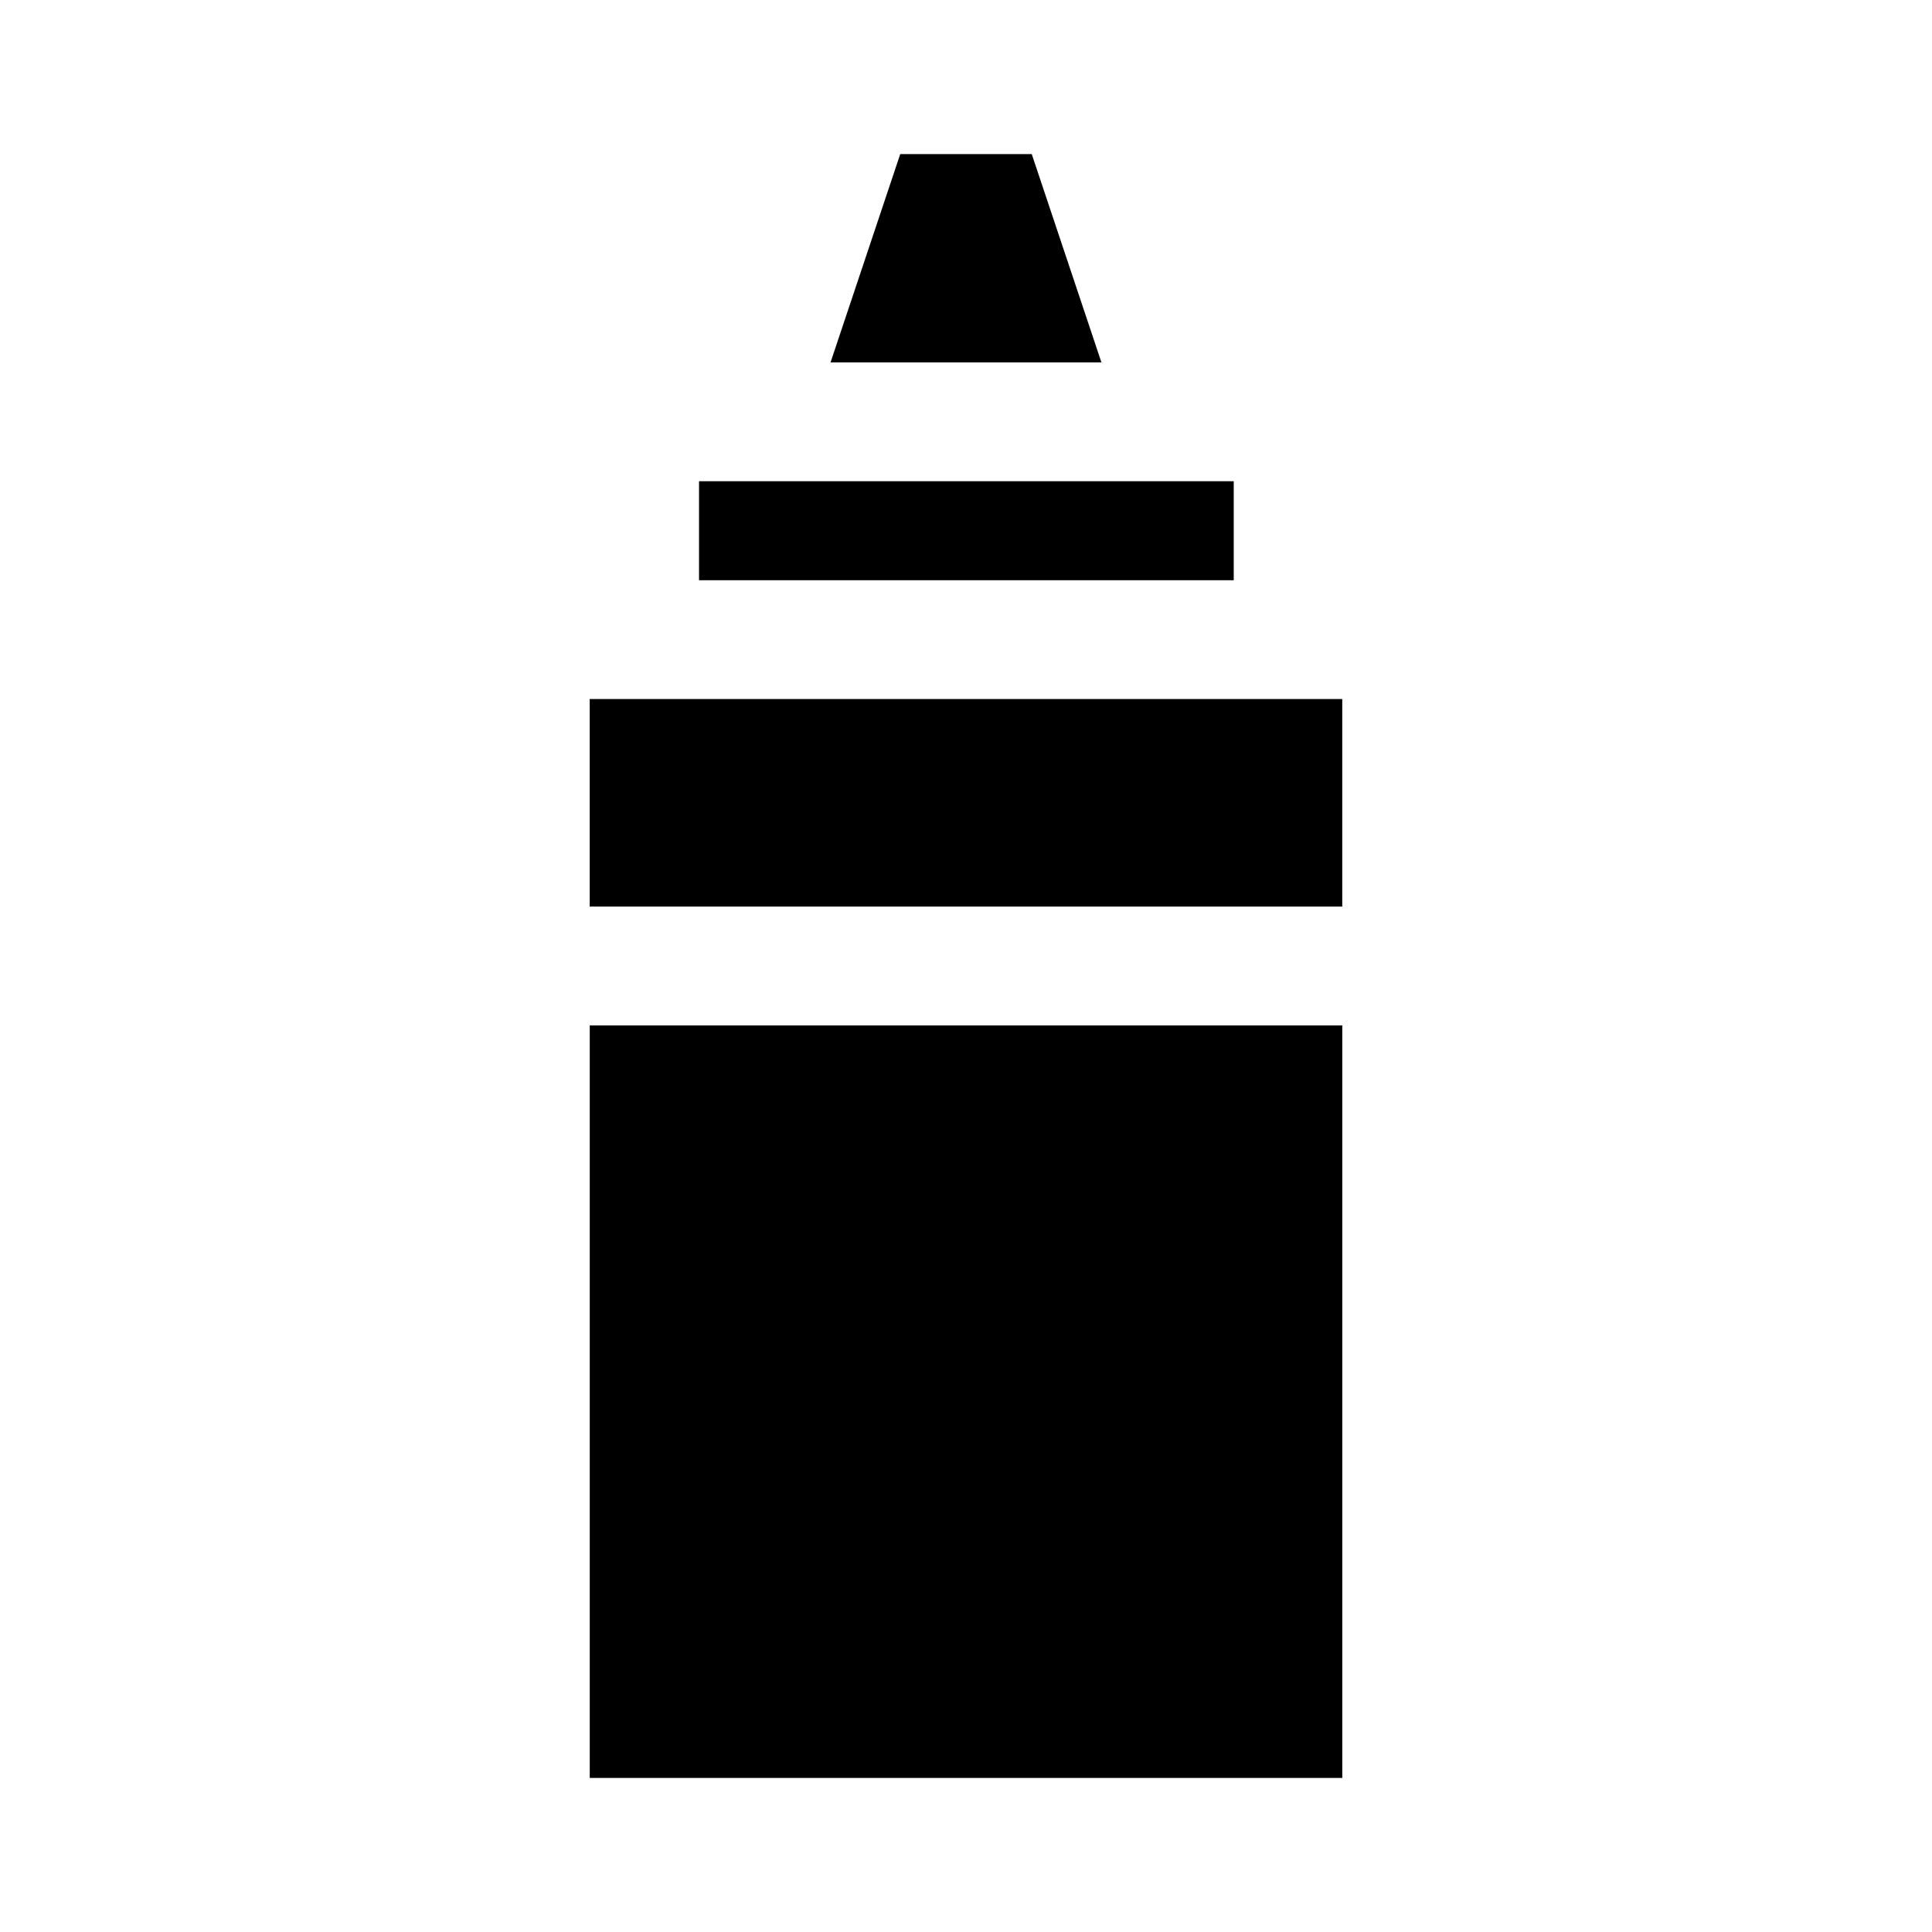 <?xml version="1.0" encoding="UTF-8"?>
<!-- Uploaded to: ICON Repo, www.svgrepo.com, Generator: ICON Repo Mixer Tools -->
<svg fill="#000000" width="800px" height="800px" version="1.1" viewBox="144 144 512 512" xmlns="http://www.w3.org/2000/svg">
 <g>
  <path d="m470.95 271.53h-141.7v26.238h141.7z"/>
  <path d="m417.42 184.83h-34.848l-18.473 55.211h71.793z"/>
  <path d="m499.71 384.25v-55h-199.43v55z"/>
  <path d="m300.29 415.74h199.43v199.43h-199.43z"/>
 </g>
</svg>